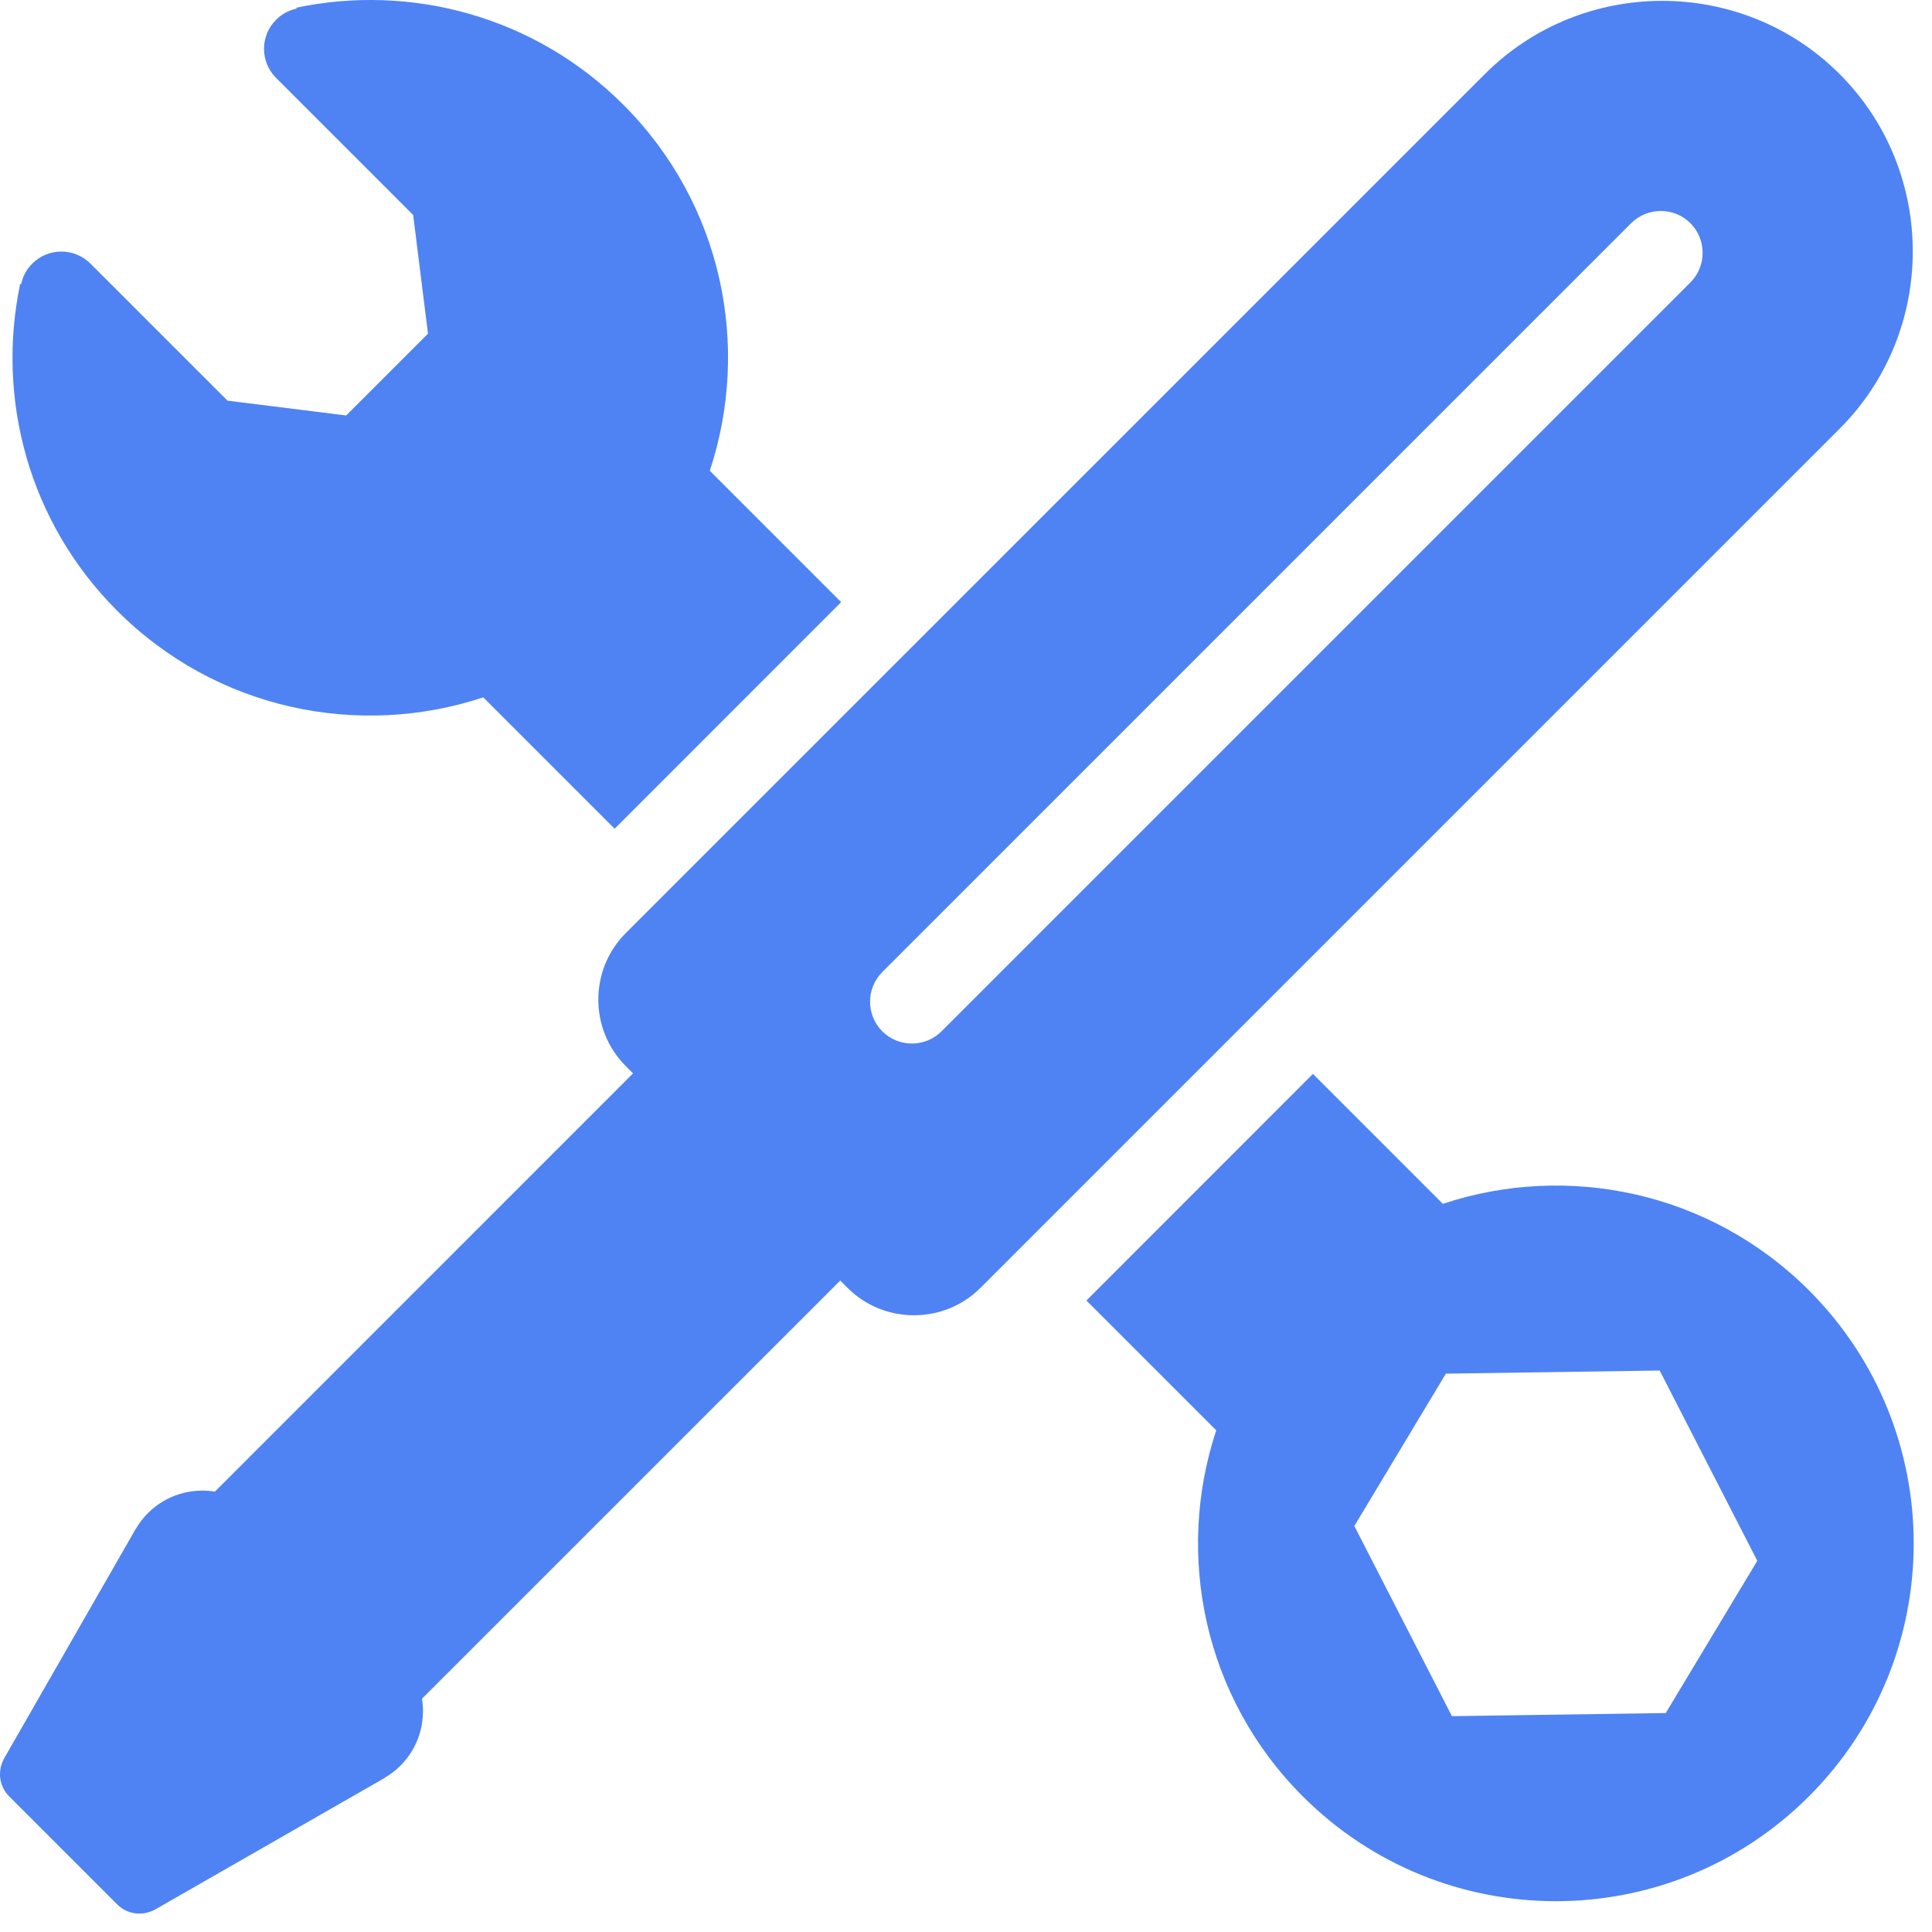 <?xml version="1.0" encoding="UTF-8"?>
<svg width="21px" height="21px" viewBox="0 0 21 21" version="1.1" xmlns="http://www.w3.org/2000/svg" xmlns:xlink="http://www.w3.org/1999/xlink">
    <!-- Generator: Sketch 48.2 (47327) - http://www.bohemiancoding.com/sketch -->
    <title>Fill 5</title>
    <desc>Created with Sketch.</desc>
    <defs></defs>
    <g id="nav-new" stroke="none" stroke-width="1" fill="none" fill-rule="evenodd" transform="translate(-768, -3201)">
        <path d="M778.234,3212.21 C778.057,3212.387 777.767,3212.387 777.59,3212.21 C777.413,3212.033 777.413,3211.743 777.59,3211.566 L785.73,3203.426 C785.907,3203.249 786.197,3203.249 786.374,3203.426 C786.551,3203.603 786.551,3203.893 786.374,3204.07 L778.234,3212.21 Z M787.996,3201.805 C786.935,3200.744 785.2,3200.744 784.14,3201.805 L775.531,3210.413 L774.971,3210.973 L774.802,3211.142 C774.404,3211.54 774.404,3212.19 774.802,3212.588 L774.881,3212.667 L770.336,3217.213 C770.078,3217.172 769.805,3217.249 769.607,3217.448 C769.555,3217.5 769.513,3217.557 769.477,3217.617 L769.476,3217.617 L768.039,3220.123 L768.039,3220.125 C767.972,3220.255 767.991,3220.417 768.1,3220.526 L768.687,3221.113 L769.274,3221.7 C769.383,3221.809 769.545,3221.828 769.675,3221.761 L769.677,3221.761 L772.184,3220.324 L772.183,3220.323 C772.243,3220.287 772.3,3220.245 772.352,3220.193 C772.551,3219.995 772.628,3219.722 772.587,3219.464 L777.133,3214.919 L777.212,3214.998 C777.609,3215.396 778.26,3215.396 778.658,3214.998 L778.827,3214.829 L779.387,3214.269 L787.996,3205.66 C789.056,3204.6 789.056,3202.865 787.996,3201.805 Z M783.782,3219.654 L782.721,3217.587 L783.716,3215.931 L786.04,3215.897 L787.101,3217.965 L786.106,3219.62 L783.782,3219.654 Z M787.662,3215.025 C789.181,3216.544 789.181,3219.007 787.662,3220.526 C786.143,3222.045 783.68,3222.045 782.161,3220.526 C781.084,3219.45 780.772,3217.9 781.22,3216.547 L779.809,3215.136 L782.271,3212.673 L783.683,3214.085 C785.036,3213.636 786.586,3213.949 787.662,3215.025 Z M777.143,3207.545 L774.681,3210.008 L773.253,3208.58 C771.9,3209.028 770.35,3208.716 769.274,3207.639 C768.308,3206.674 767.958,3205.327 768.22,3204.083 L768.229,3204.092 L768.229,3204.092 C768.246,3204.009 768.286,3203.929 768.351,3203.865 C768.525,3203.691 768.808,3203.691 768.983,3203.865 L770.473,3205.355 L771.763,3205.516 L772.652,3204.627 L772.491,3203.337 L771.001,3201.847 C770.826,3201.672 770.826,3201.389 771.001,3201.215 C771.065,3201.15 771.145,3201.11 771.228,3201.093 L771.228,3201.093 L771.219,3201.084 C772.463,3200.822 773.809,3201.172 774.775,3202.138 C775.852,3203.214 776.164,3204.764 775.715,3206.117 L777.143,3207.545 Z" id="Fill-5" fill="#4F83F3"></path>
    </g>
</svg>